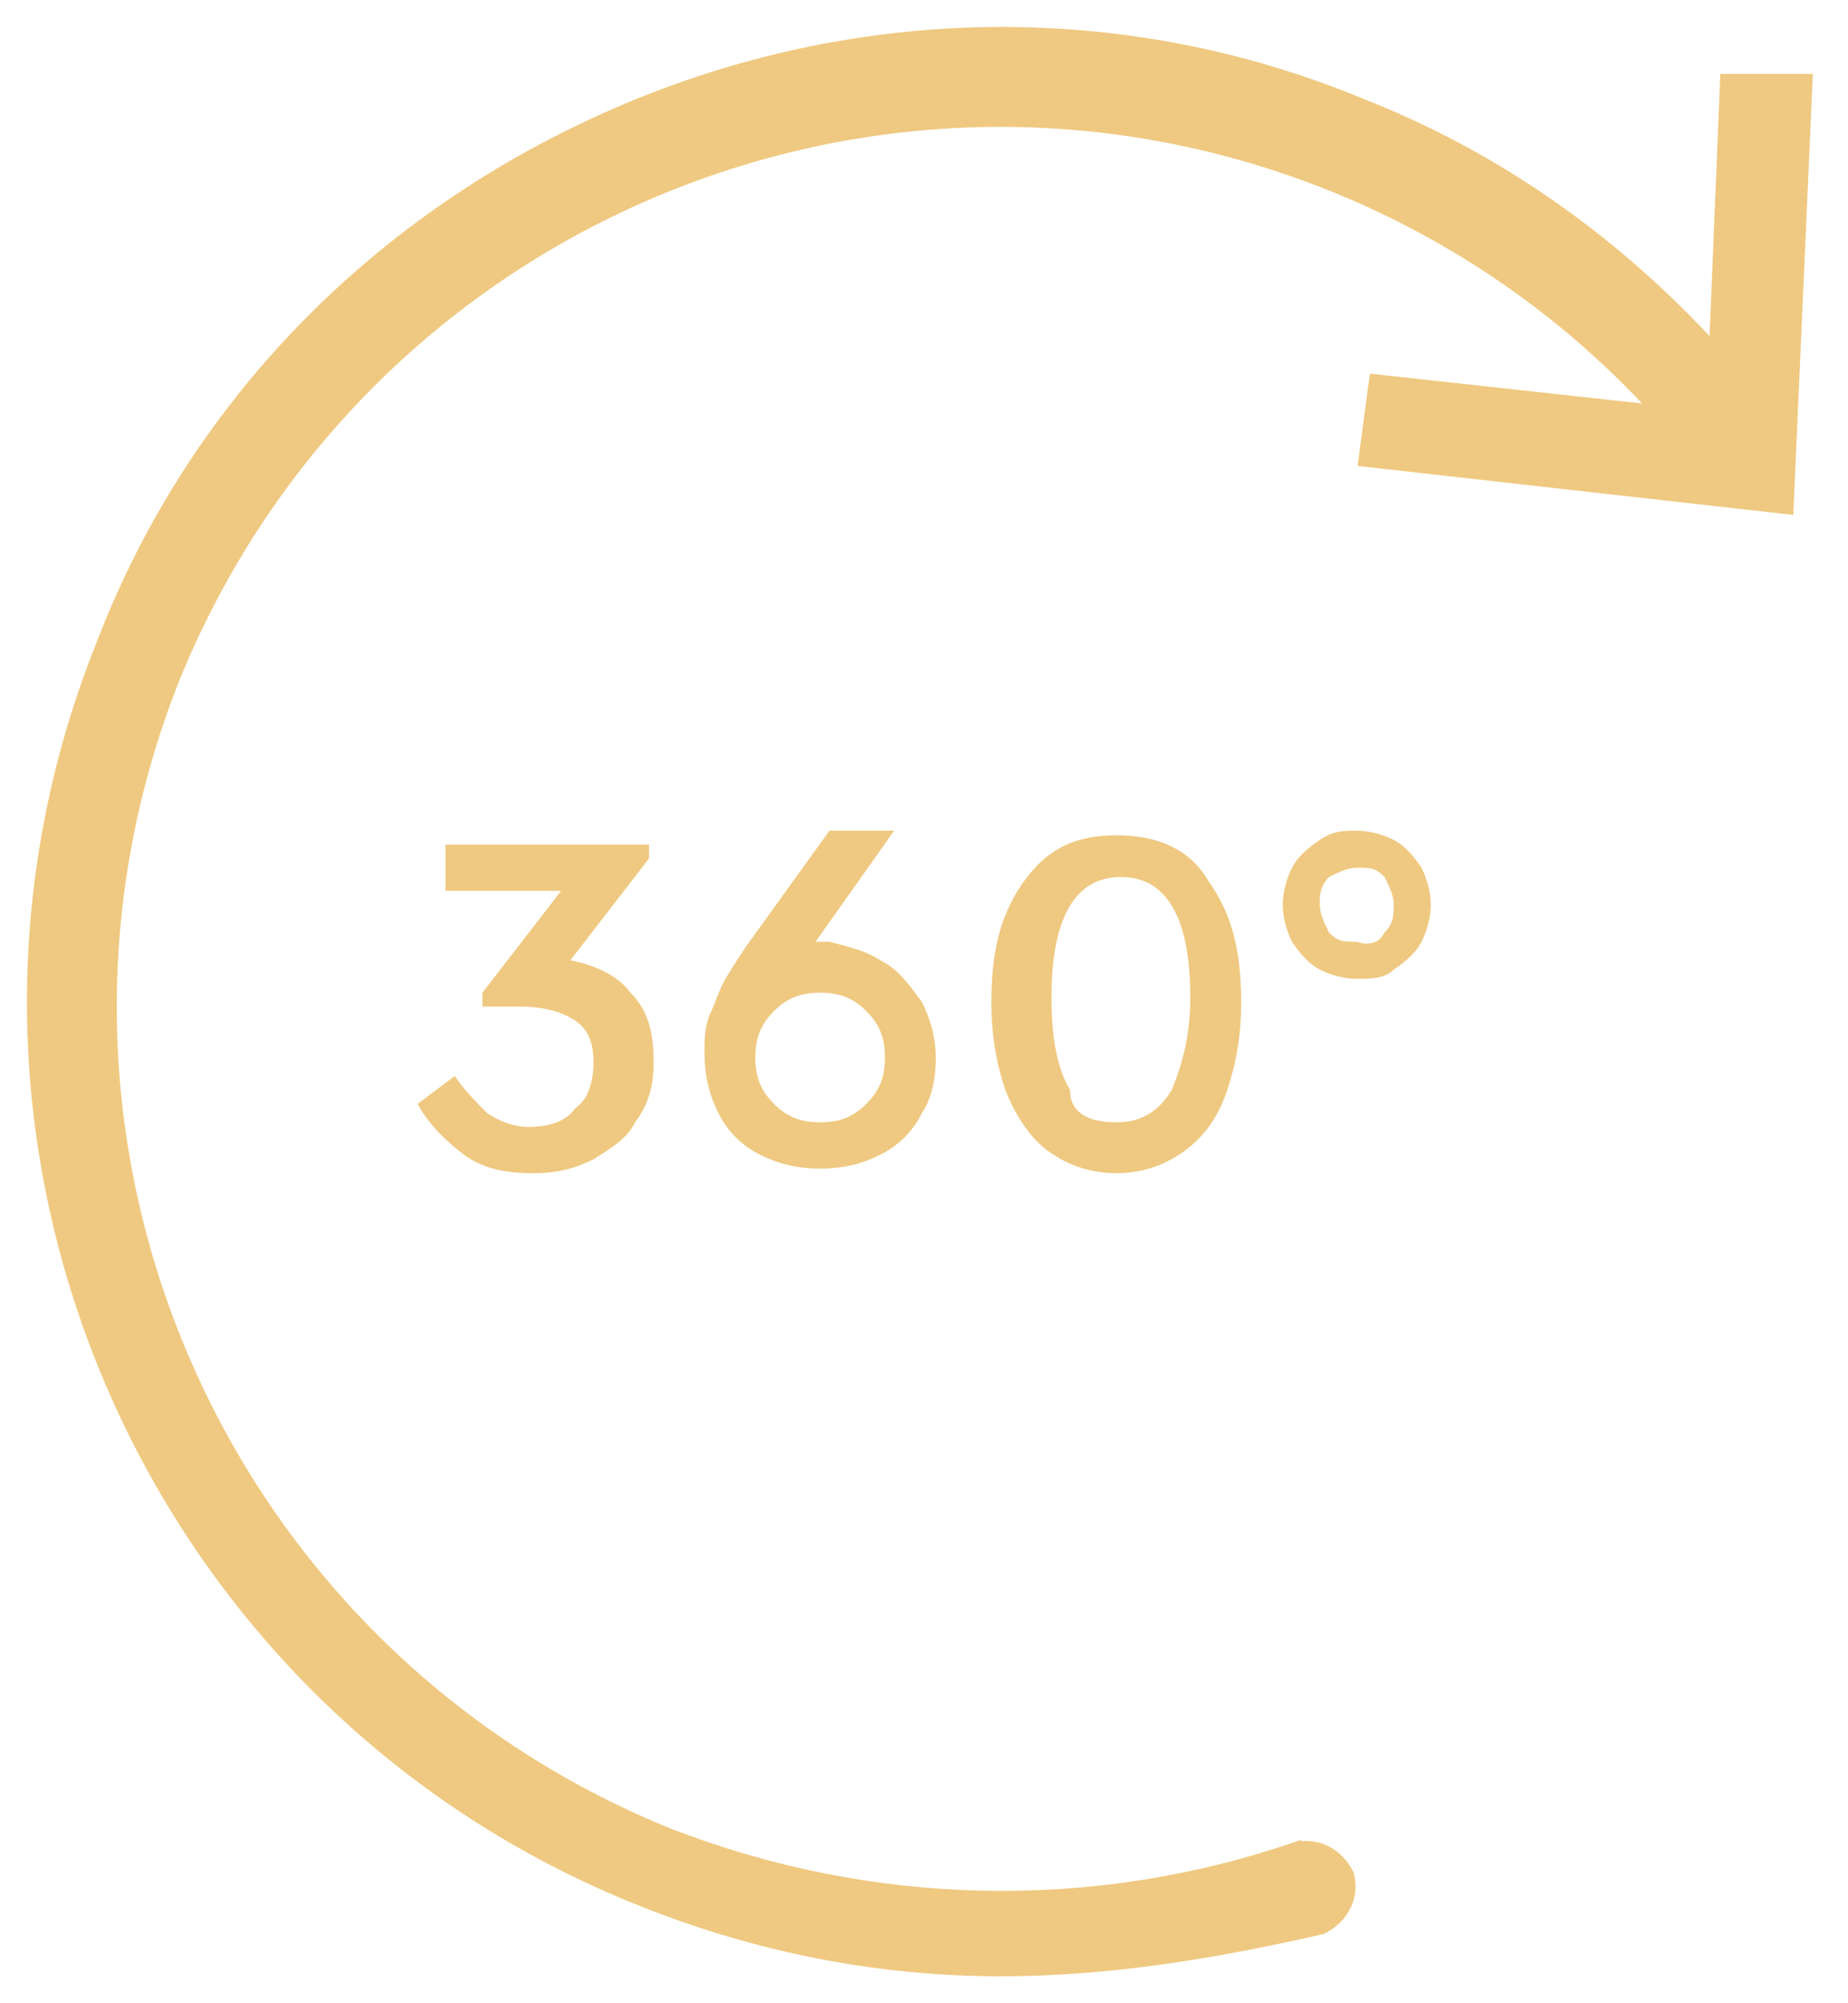<svg width="48" height="52" viewBox="0 0 48 52" fill="none" xmlns="http://www.w3.org/2000/svg">
<path d="M16.377 25.768C16.857 26.249 16.977 26.85 16.977 27.571C16.977 28.171 16.857 28.652 16.497 29.133C16.256 29.613 15.776 29.854 15.415 30.094C14.935 30.334 14.454 30.454 13.853 30.454C13.133 30.454 12.532 30.334 12.051 29.974C11.57 29.613 11.09 29.133 10.85 28.652L11.811 27.931C12.051 28.291 12.412 28.652 12.652 28.892C13.012 29.133 13.373 29.253 13.733 29.253C14.214 29.253 14.694 29.133 14.935 28.772C15.295 28.532 15.415 28.051 15.415 27.571C15.415 27.09 15.295 26.73 14.935 26.489C14.574 26.249 14.094 26.129 13.493 26.129H12.532V25.768L14.574 23.125H11.57V21.924H16.857V22.284L14.815 24.927C15.415 25.047 16.016 25.288 16.377 25.768Z" fill="#EFC981"/>
<path d="M22.864 24.927C23.345 25.168 23.585 25.528 23.946 26.009C24.186 26.489 24.306 26.97 24.306 27.451C24.306 28.051 24.186 28.532 23.946 28.892C23.706 29.373 23.345 29.733 22.864 29.974C22.384 30.214 21.903 30.334 21.303 30.334C20.702 30.334 20.221 30.214 19.741 29.974C19.26 29.733 18.9 29.373 18.659 28.892C18.419 28.412 18.299 27.931 18.299 27.33C18.299 26.97 18.299 26.73 18.419 26.369C18.539 26.129 18.659 25.768 18.779 25.528C18.9 25.288 19.14 24.927 19.38 24.567L21.543 21.563H23.225L21.182 24.447C21.303 24.447 21.423 24.447 21.543 24.447C22.023 24.567 22.504 24.687 22.864 24.927ZM22.504 28.652C22.864 28.291 22.985 27.931 22.985 27.451C22.985 26.97 22.864 26.609 22.504 26.249C22.144 25.889 21.783 25.768 21.303 25.768C20.822 25.768 20.462 25.889 20.101 26.249C19.741 26.609 19.62 26.97 19.62 27.451C19.62 27.931 19.741 28.291 20.101 28.652C20.462 29.012 20.822 29.133 21.303 29.133C21.783 29.133 22.144 29.012 22.504 28.652Z" fill="#EFC981"/>
<path d="M28.994 30.454C28.273 30.454 27.672 30.214 27.192 29.854C26.711 29.493 26.351 28.892 26.11 28.291C25.87 27.571 25.75 26.85 25.75 26.009C25.75 24.687 25.99 23.726 26.591 22.885C27.192 22.044 27.913 21.683 28.994 21.683C30.075 21.683 30.916 22.044 31.397 22.885C31.998 23.726 32.238 24.687 32.238 26.009C32.238 26.85 32.118 27.571 31.878 28.291C31.637 29.012 31.277 29.493 30.796 29.854C30.316 30.214 29.715 30.454 28.994 30.454ZM28.994 29.133C29.595 29.133 30.075 28.892 30.436 28.291C30.676 27.691 30.916 26.97 30.916 25.889C30.916 23.846 30.316 22.765 29.114 22.765C27.913 22.765 27.312 23.846 27.312 25.889C27.312 26.85 27.432 27.691 27.793 28.291C27.793 28.892 28.273 29.133 28.994 29.133Z" fill="#EFC981"/>
<path d="M35.241 25.408C34.88 25.408 34.52 25.288 34.28 25.168C34.039 25.047 33.799 24.807 33.559 24.447C33.438 24.206 33.318 23.846 33.318 23.485C33.318 23.125 33.438 22.765 33.559 22.524C33.679 22.284 33.919 22.044 34.28 21.803C34.64 21.563 34.88 21.563 35.241 21.563C35.601 21.563 35.962 21.683 36.202 21.803C36.442 21.924 36.683 22.164 36.923 22.524C37.043 22.765 37.163 23.125 37.163 23.485C37.163 23.846 37.043 24.206 36.923 24.447C36.803 24.687 36.562 24.927 36.202 25.168C35.962 25.408 35.601 25.408 35.241 25.408ZM35.962 24.206C36.202 23.966 36.202 23.726 36.202 23.485C36.202 23.245 36.082 23.005 35.962 22.765C35.721 22.524 35.601 22.524 35.241 22.524C35.001 22.524 34.76 22.645 34.52 22.765C34.28 23.005 34.28 23.245 34.28 23.485C34.28 23.726 34.4 23.966 34.52 24.206C34.76 24.447 34.88 24.447 35.241 24.447C35.601 24.567 35.842 24.447 35.962 24.206Z" fill="#EFC981"/>
<path d="M46.057 10.907L46.058 10.906L46.052 10.899C43.274 7.275 39.648 4.374 35.295 2.68C29.129 0.142 22.239 0.264 16.076 2.922C9.913 5.58 5.077 10.415 2.659 16.702C-2.538 29.636 3.868 44.261 16.681 49.337C19.702 50.545 22.844 51.15 25.988 51.15C28.887 51.15 31.663 50.667 34.311 50.065L34.329 50.061L34.345 50.053C34.881 49.785 35.163 49.237 35.024 48.681L35.02 48.665L35.013 48.65C34.745 48.114 34.198 47.832 33.641 47.971L33.641 47.97L33.629 47.974C28.376 49.765 22.646 49.646 17.392 47.616C5.574 42.841 -0.155 29.471 4.5 17.654C9.275 5.836 22.645 0.106 34.463 4.761C38.403 6.313 41.864 8.94 44.371 12.281L44.377 12.29L44.385 12.297C44.587 12.5 44.858 12.636 45.133 12.671C45.41 12.705 45.7 12.636 45.919 12.418C46.336 12 46.332 11.319 46.057 10.907Z" fill="#EFC981" stroke="#EFC981" stroke-width="0.3"/>
<path d="M35.451 11.811L35.431 11.963L35.583 11.98L46.276 13.181L46.436 13.199L46.443 13.039L46.923 2.226L46.93 2.069H46.774H44.971H44.827L44.822 2.213L44.468 10.823L35.856 9.88L35.711 9.864L35.691 10.009L35.451 11.811Z" fill="#EFC981" stroke="#EFC981" stroke-width="0.3"/>
</svg>
